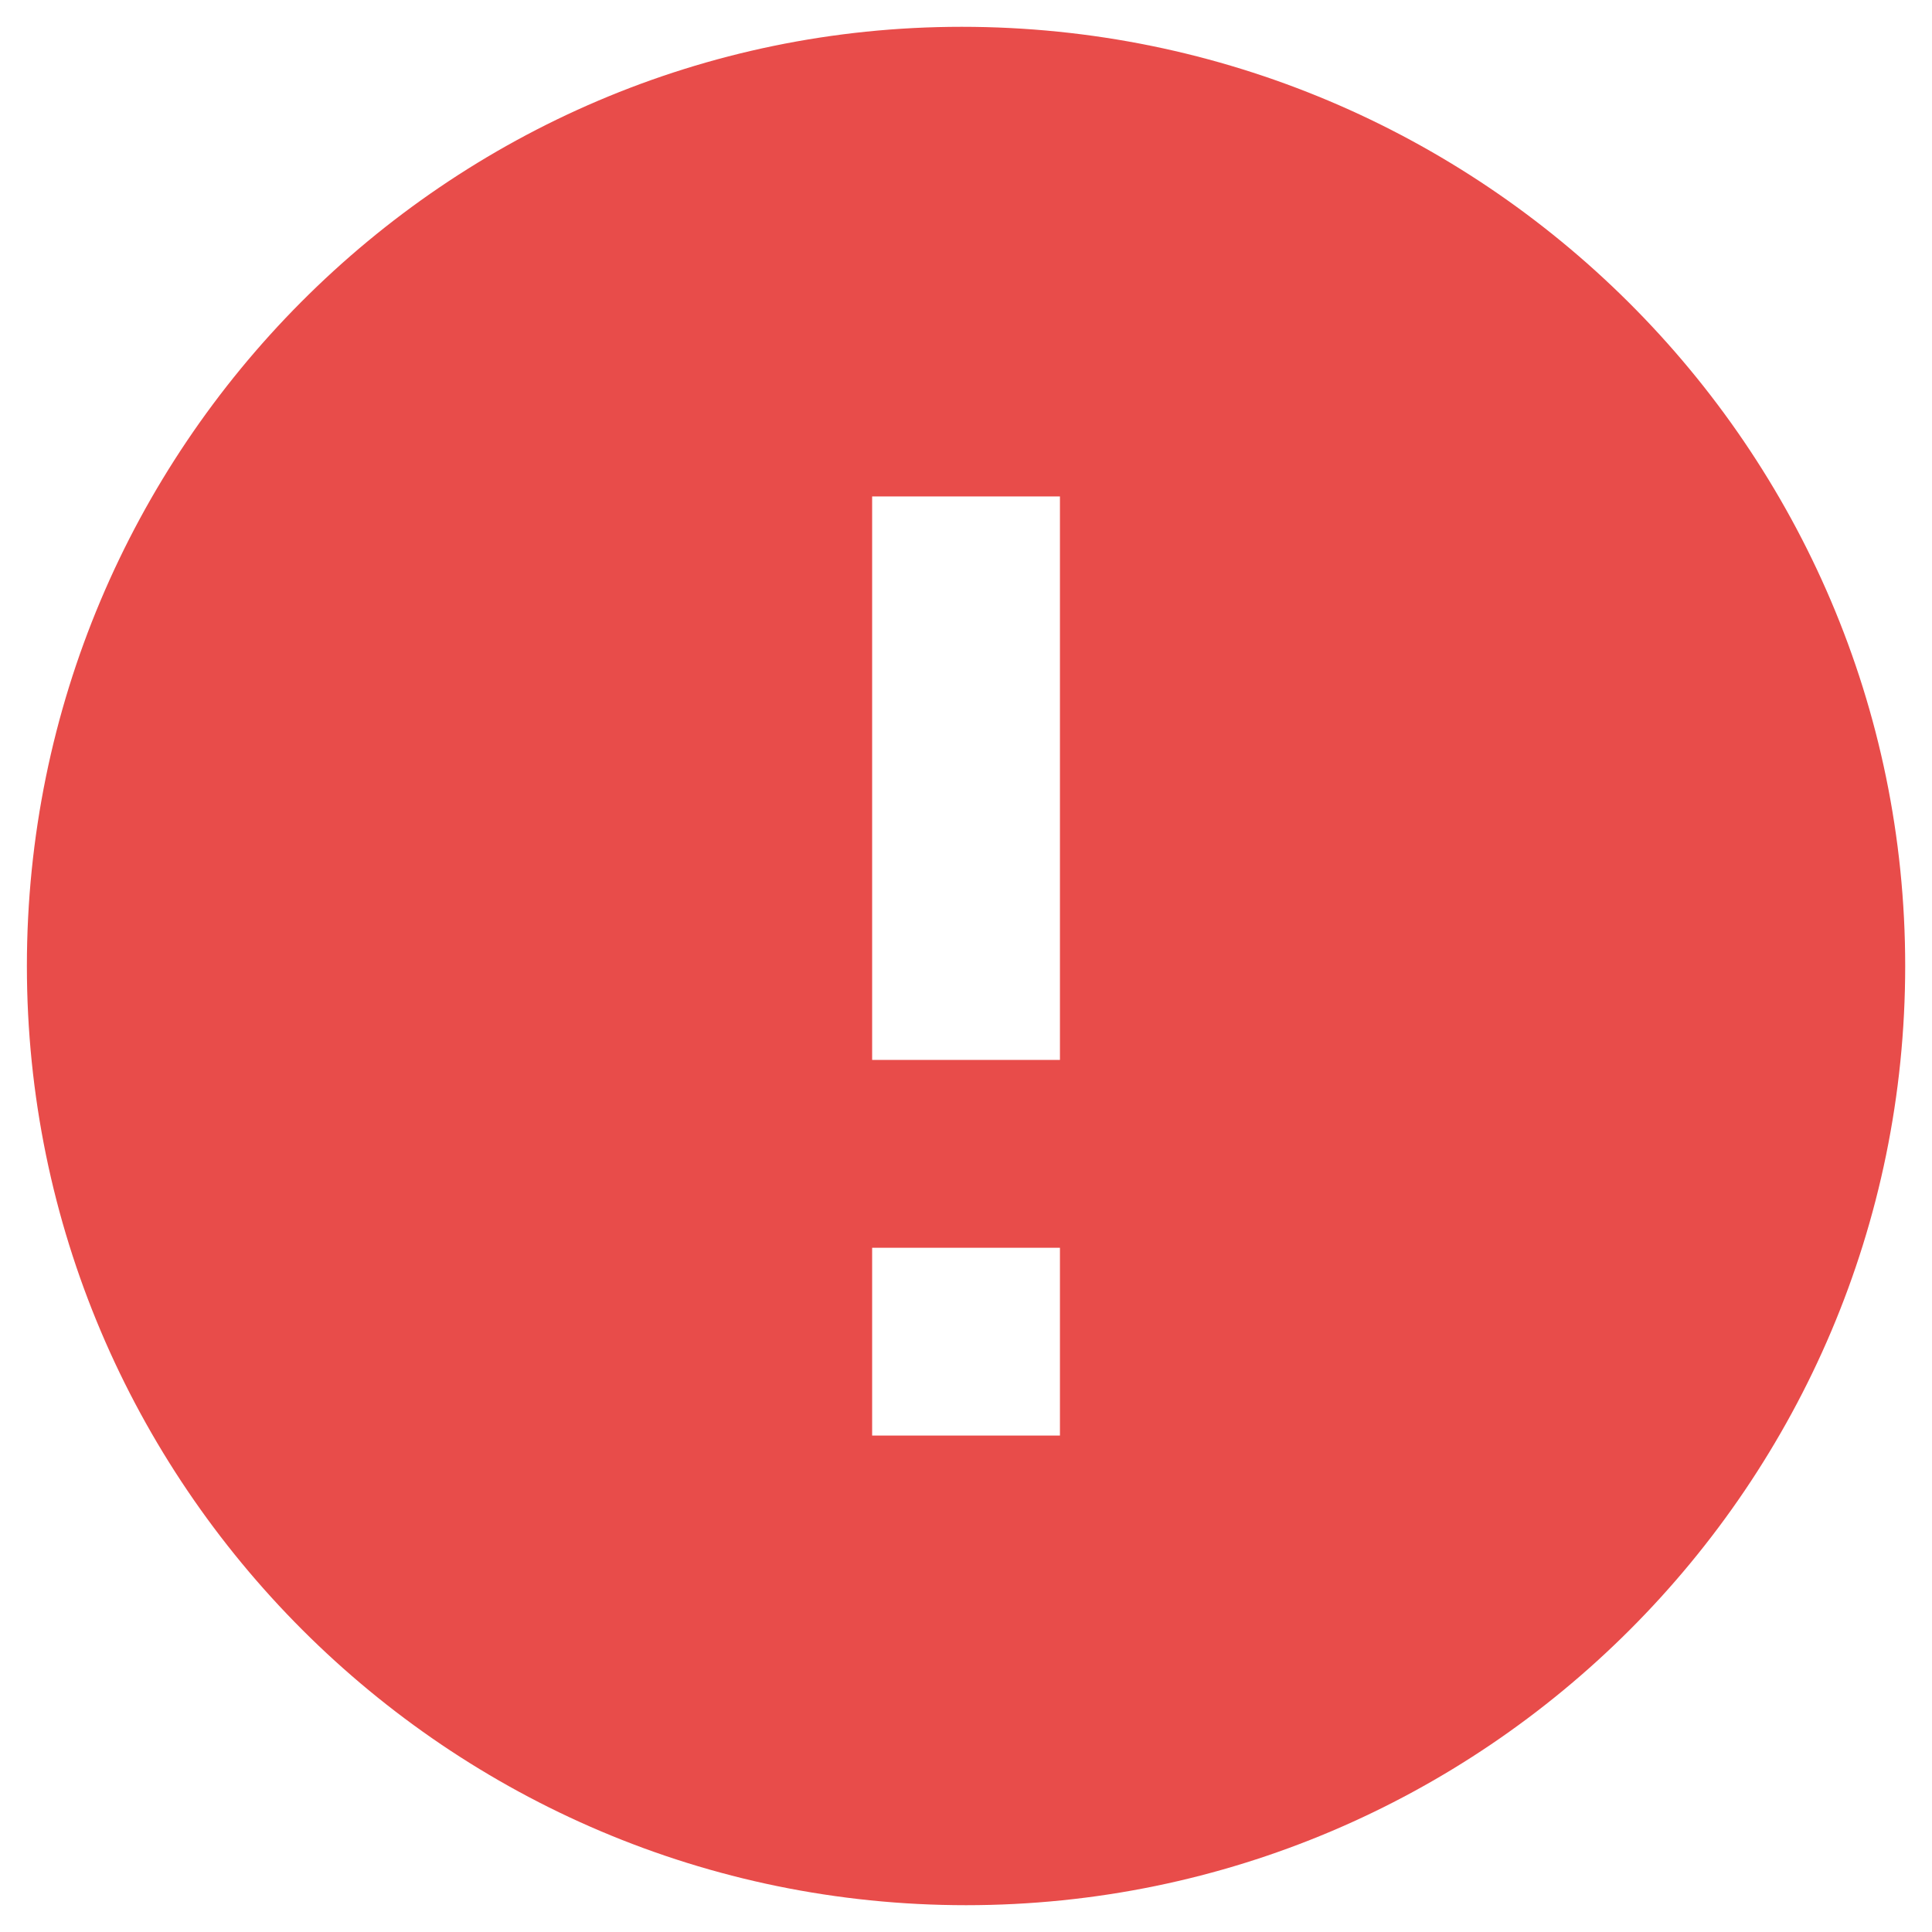 <svg width="24" height="24" viewBox="0 0 24 24" fill="none" xmlns="http://www.w3.org/2000/svg">
<path d="M11.946 0.333C5.543 0.333 0.334 5.567 0.334 12C0.334 18.433 5.568 23.667 12.001 23.667C18.434 23.667 23.667 18.433 23.667 12C23.667 5.567 18.409 0.333 11.946 0.333ZM13.167 17.833H10.834V15.5H13.167V17.833ZM13.167 13.167H10.834V6.167H13.167V13.167Z" fill="#E84C4A"/>
</svg>
